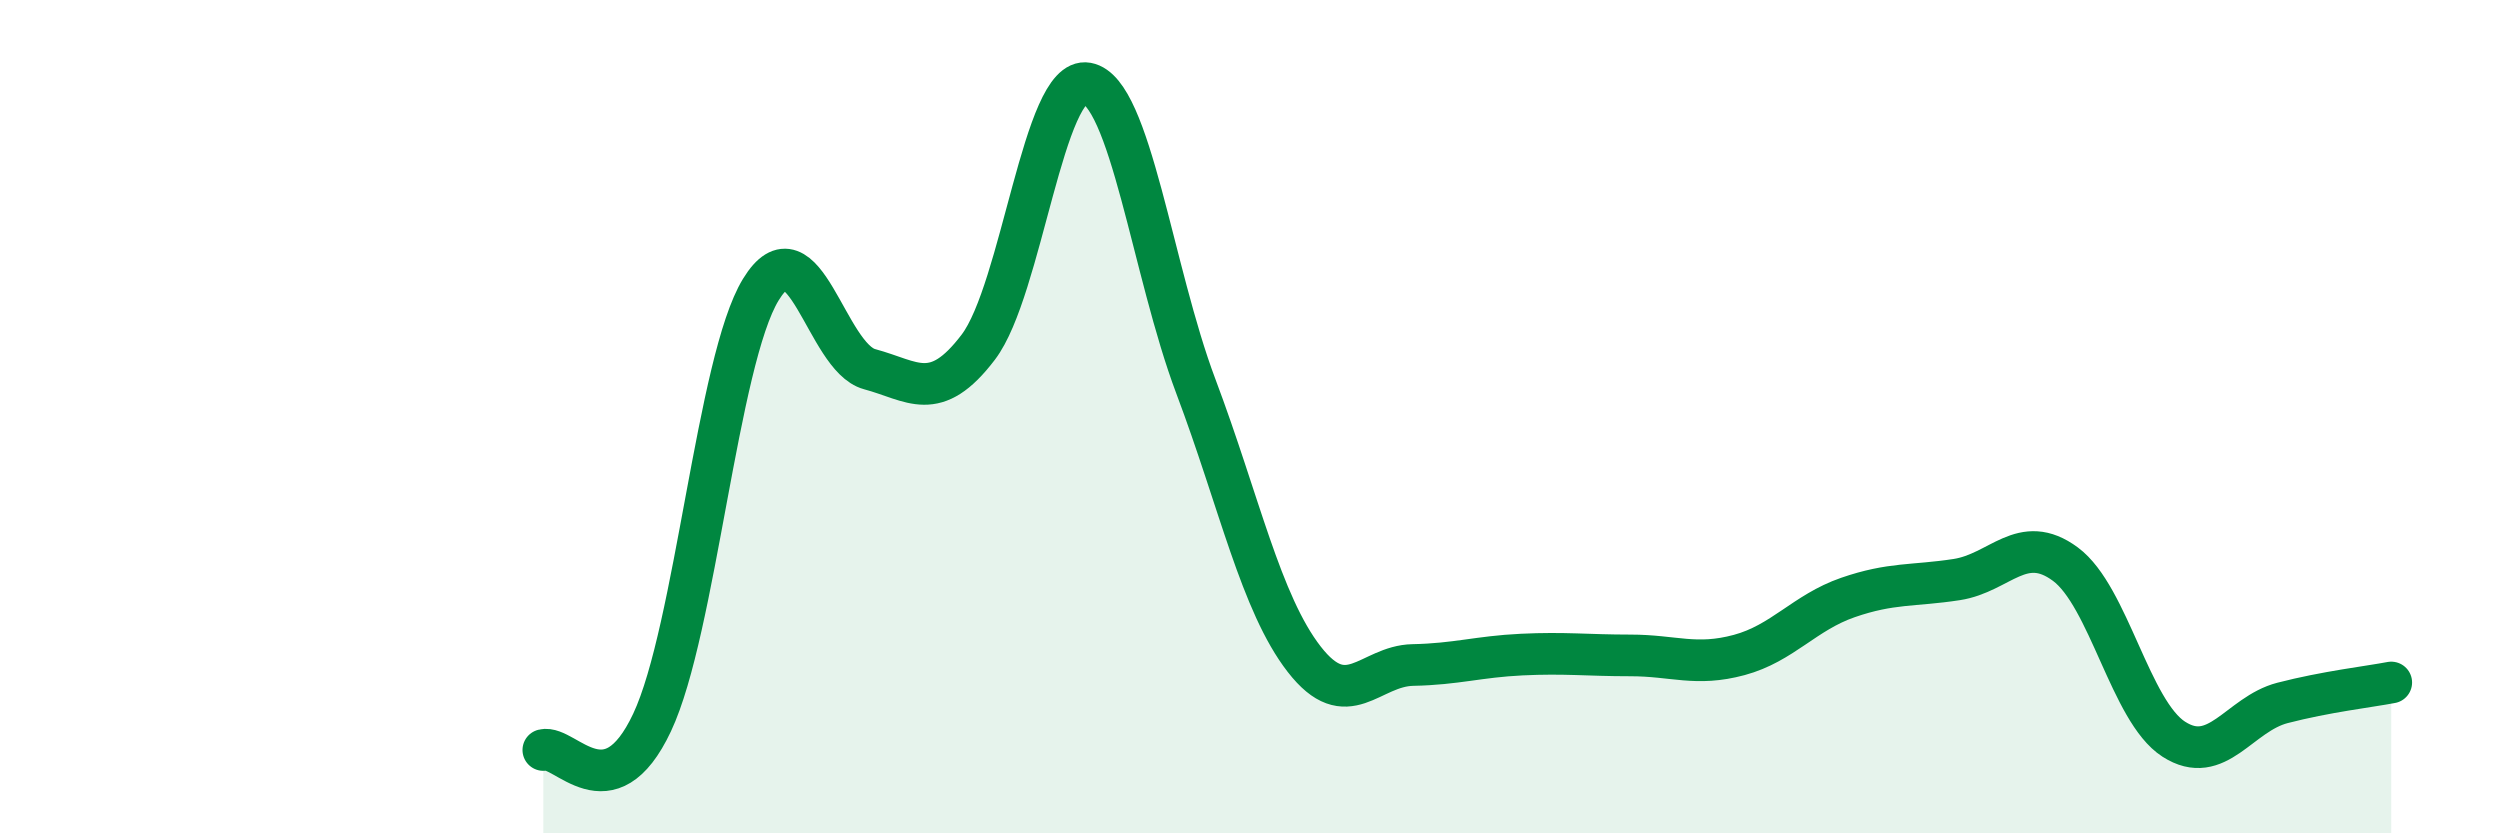 
    <svg width="60" height="20" viewBox="0 0 60 20" xmlns="http://www.w3.org/2000/svg">
      <path
        d="M 13.04,18 C 13.56,17.87 14.61,19.55 15.65,17.34 C 16.69,15.13 17.22,8.65 18.26,6.95 C 19.3,5.25 19.83,8.58 20.87,8.86 C 21.91,9.14 22.44,9.7 23.48,8.33 C 24.52,6.96 25.05,1.81 26.09,2 C 27.13,2.19 27.66,6.51 28.7,9.27 C 29.74,12.03 30.26,14.48 31.3,15.82 C 32.34,17.16 32.87,15.98 33.91,15.96 C 34.95,15.94 35.48,15.76 36.52,15.71 C 37.56,15.66 38.09,15.73 39.13,15.73 C 40.17,15.73 40.7,16 41.74,15.72 C 42.78,15.44 43.31,14.7 44.35,14.34 C 45.39,13.98 45.92,14.07 46.96,13.91 C 48,13.75 48.53,12.77 49.57,13.54 C 50.61,14.31 51.13,17.07 52.17,17.74 C 53.21,18.41 53.74,17.14 54.78,16.87 C 55.82,16.6 56.87,16.48 57.39,16.38L57.39 20L13.04 20Z"
        fill="#008740"
        opacity="0.1"
        stroke-linecap="round"
        stroke-linejoin="round"
      />
      <path
        d="M 13.04,18 C 13.56,17.87 14.61,19.55 15.65,17.34 C 16.69,15.13 17.22,8.65 18.26,6.95 C 19.3,5.25 19.83,8.58 20.87,8.86 C 21.91,9.14 22.44,9.7 23.48,8.33 C 24.52,6.96 25.05,1.81 26.09,2 C 27.13,2.19 27.66,6.51 28.7,9.27 C 29.74,12.03 30.26,14.48 31.3,15.82 C 32.34,17.16 32.87,15.98 33.91,15.96 C 34.95,15.94 35.48,15.76 36.52,15.71 C 37.56,15.66 38.09,15.73 39.13,15.73 C 40.17,15.73 40.7,16 41.74,15.72 C 42.78,15.44 43.31,14.7 44.35,14.34 C 45.39,13.98 45.92,14.07 46.96,13.91 C 48,13.75 48.53,12.77 49.57,13.54 C 50.61,14.31 51.13,17.07 52.17,17.74 C 53.21,18.41 53.74,17.14 54.78,16.87 C 55.82,16.6 56.87,16.48 57.39,16.38"
        stroke="#008740"
        stroke-width="1"
        fill="none"
        stroke-linecap="round"
        stroke-linejoin="round"
      />
    </svg>
  